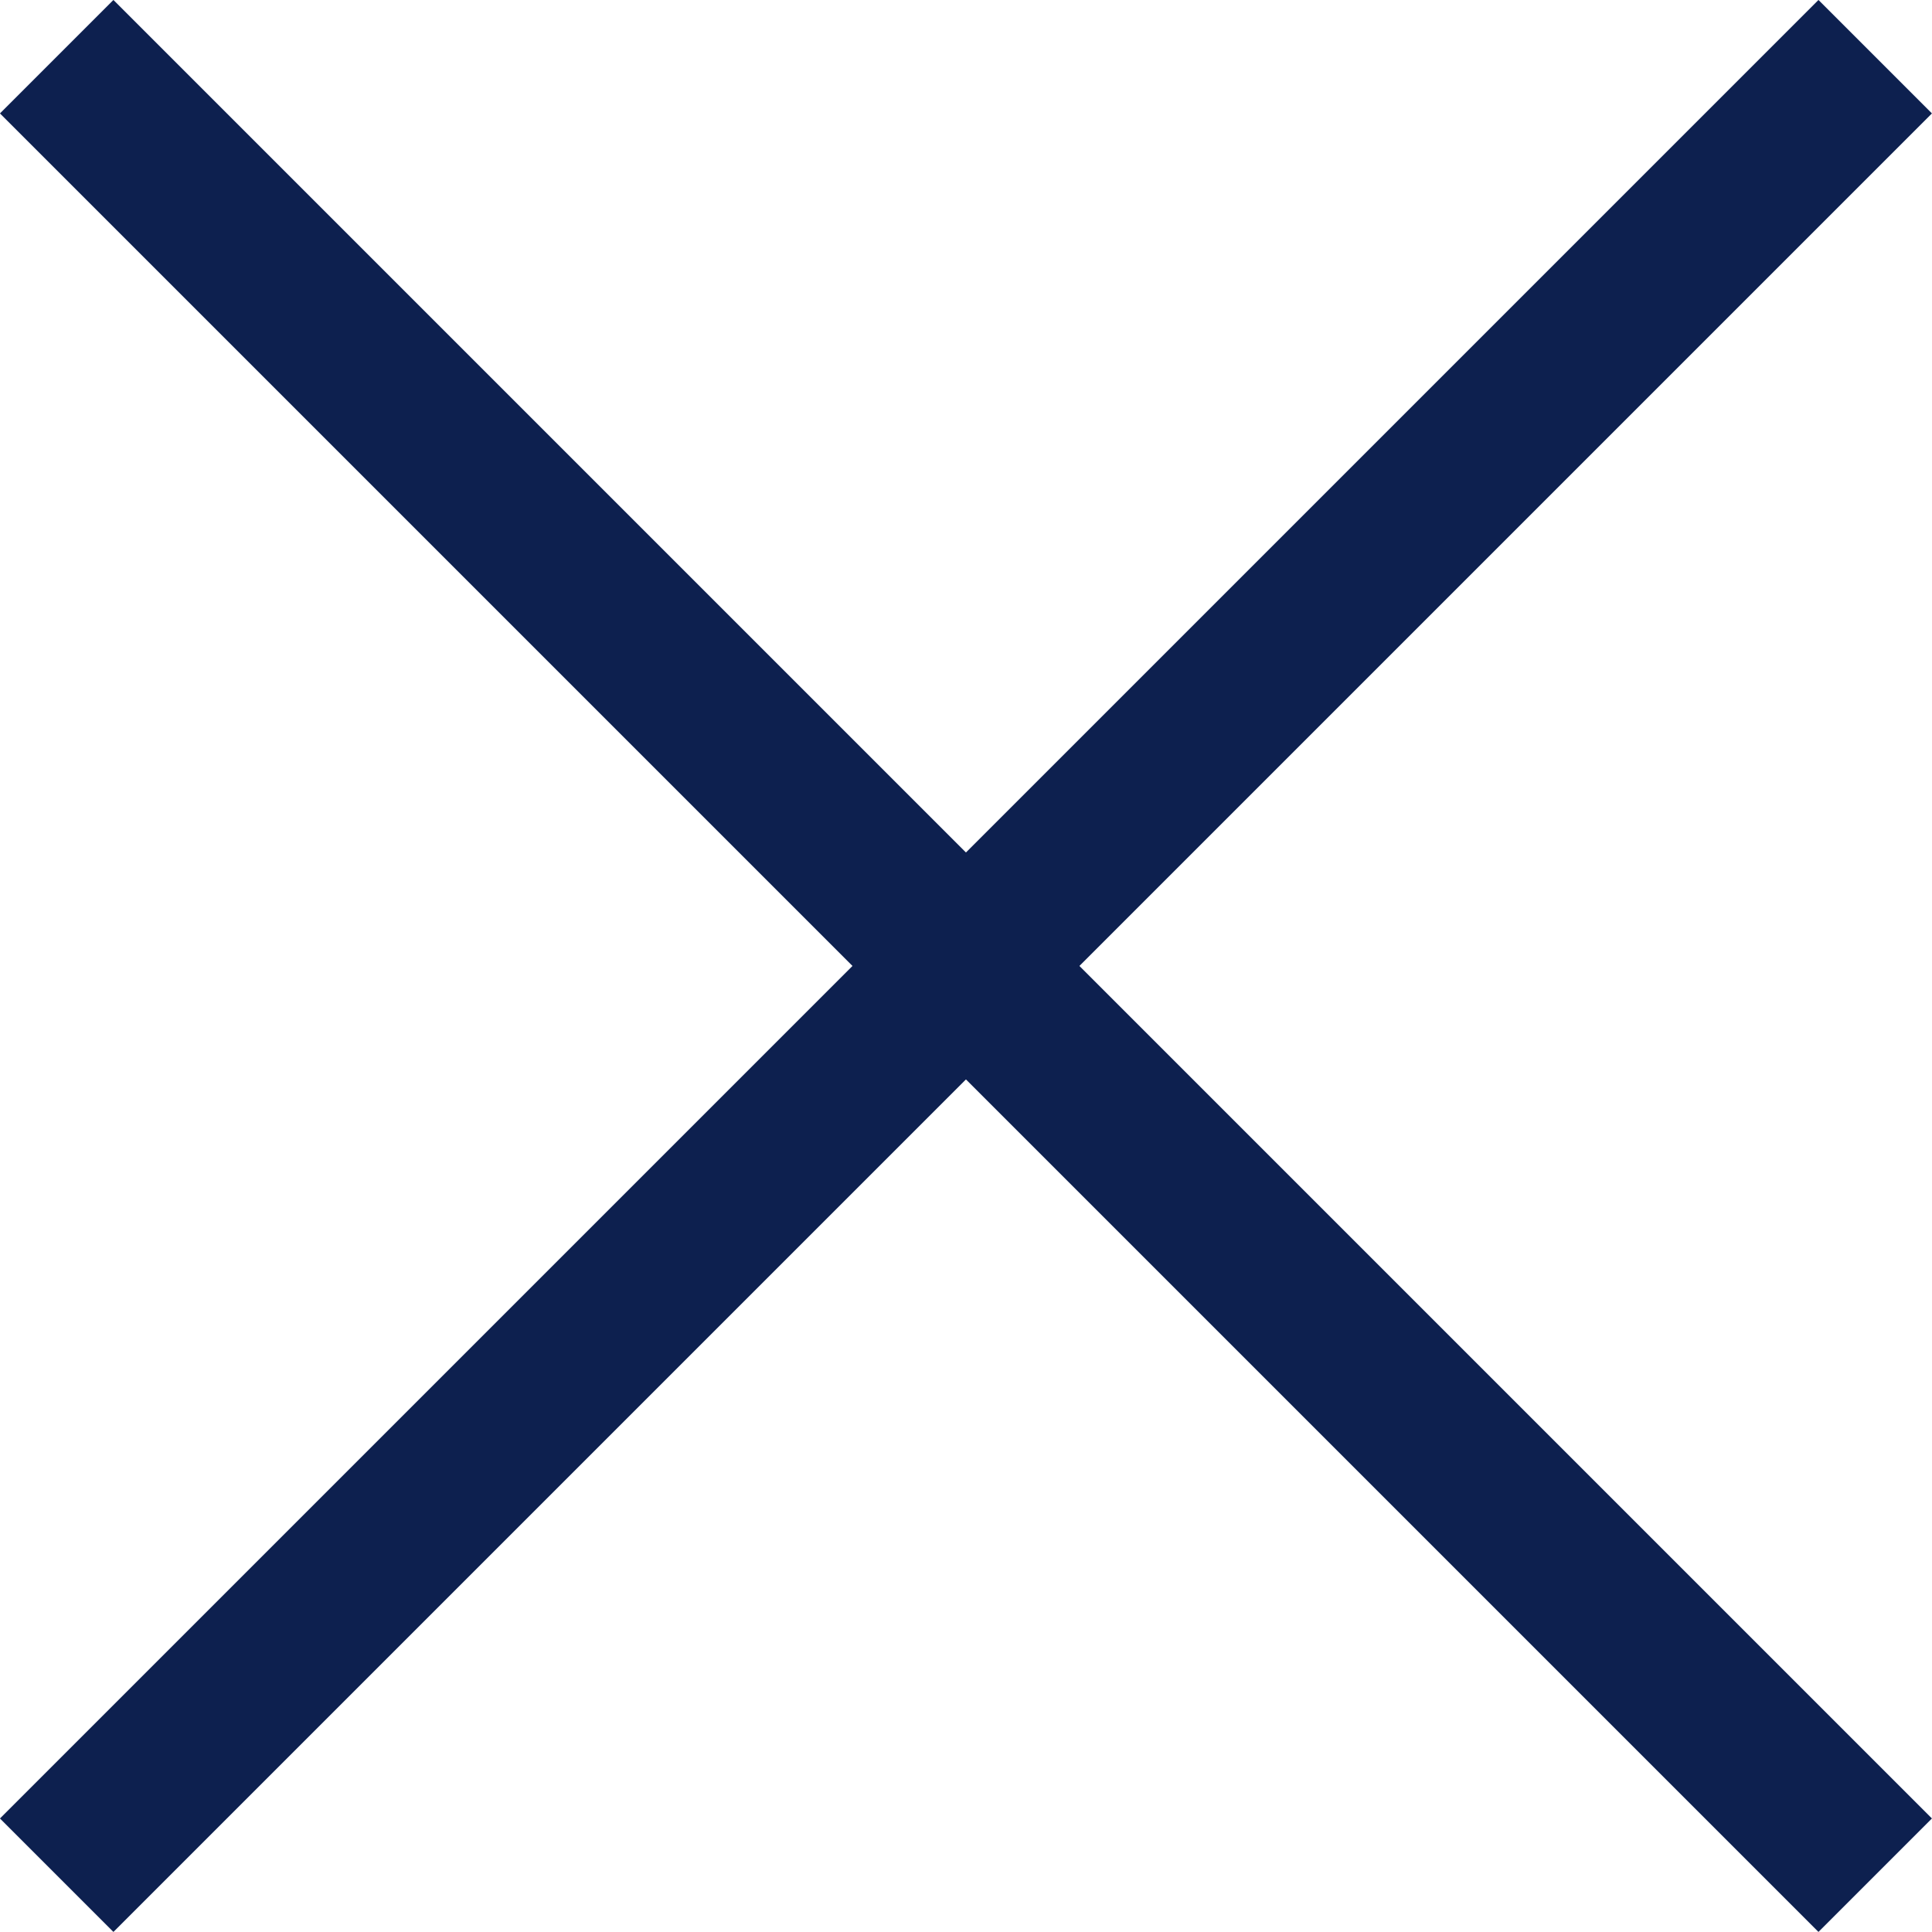 <svg xmlns="http://www.w3.org/2000/svg" width="18.061" height="18.061" viewBox="0 0 18.061 18.061">
  <g id="close" transform="translate(-318.97 -133.97)">
    <line id="Line_14" data-name="Line 14" x2="17" y2="17" transform="translate(319.5 134.5)" fill="none" stroke="#0d204f" stroke-width="1.5"/>
    <line id="Line_15" data-name="Line 15" x1="17" y2="17" transform="translate(319.5 134.5)" fill="none" stroke="#0d204f" stroke-width="1.5"/>
  </g>
</svg>
